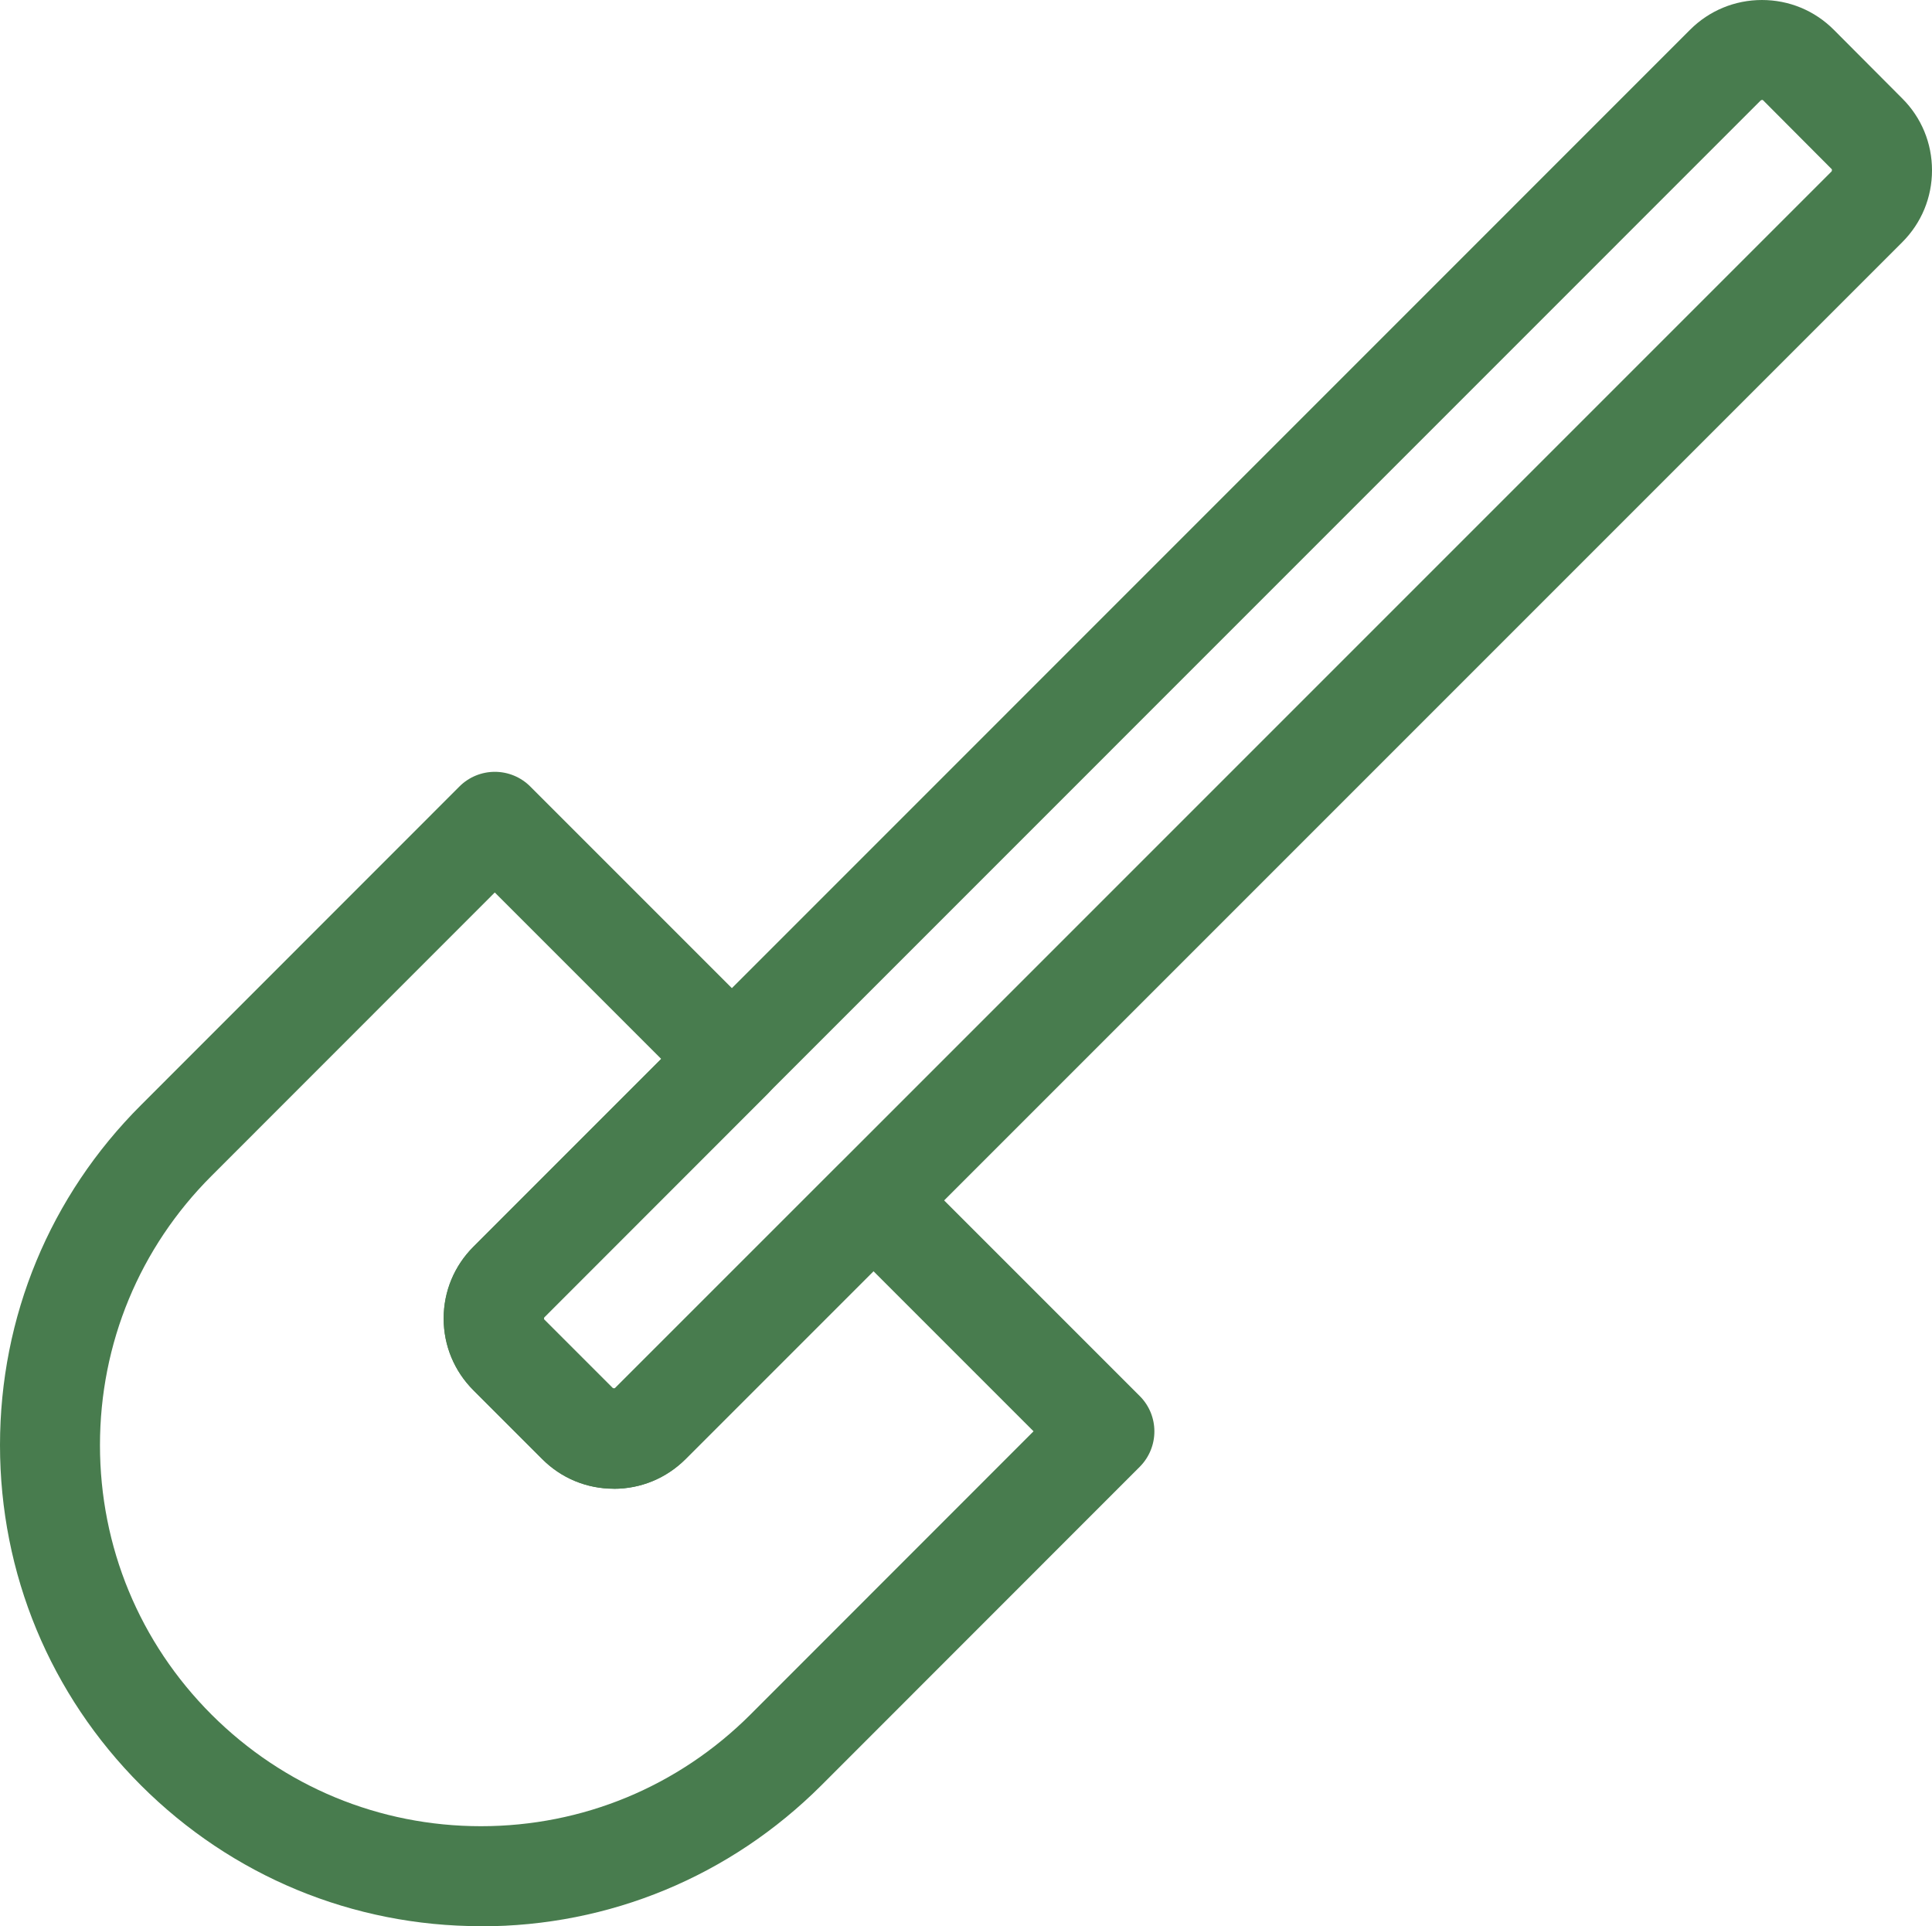 <?xml version="1.0" encoding="UTF-8"?>
<svg xmlns="http://www.w3.org/2000/svg" viewBox="0 0 154.61 154.14">
  <g transform="translate(-36.57,-1432.15)">
    <path d="M75.06,1586.28c-10.26,0-19.93-4-27.21-11.27-7.27-7.27-11.28-16.94-11.28-27.22s4-19.94,11.28-27.21l25.49-25.5c.75-.75,1.77-1.17,2.83-1.17s2.08.42,2.83,1.17l18.97,18.97c1.56,1.56,1.56,4.09,0,5.66l-17.85,17.86s-.04.13,0,.17l5.5,5.5s.13.04.17,0l17.86-17.85c1.56-1.56,4.09-1.56,5.66,0l18.47,18.47c1.56,1.56,1.56,4.09,0,5.66l-25.49,25.5c-7.29,7.27-16.95,11.27-27.21,11.27ZM76.16,1503.57l-22.66,22.67c-5.76,5.75-8.93,13.41-8.93,21.55s3.17,15.8,8.93,21.56c5.77,5.76,13.43,8.93,21.56,8.93s15.79-3.17,21.56-8.93l22.66-22.67-12.81-12.81-15.03,15.03c-1.53,1.53-3.57,2.38-5.74,2.38s-4.21-.84-5.74-2.38l-5.5-5.5c-1.53-1.53-2.38-3.57-2.38-5.74s.85-4.21,2.38-5.74l15.03-15.03-13.32-13.32Z" style="fill:#487c4e; stroke-width:0px;"></path>
    <path d="M85.69,1551.27c-2.17,0-4.21-.84-5.74-2.38l-5.5-5.5c-1.53-1.53-2.38-3.57-2.38-5.74s.85-4.21,2.38-5.74l97.37-97.38c1.53-1.53,3.58-2.38,5.75-2.38s4.21.84,5.75,2.38l5.49,5.51c1.53,1.53,2.37,3.57,2.37,5.74s-.84,4.21-2.38,5.75l-97.37,97.37c-1.53,1.53-3.57,2.38-5.74,2.38ZM177.57,1440.15s-.07.01-.09.03l-97.37,97.38s-.04.13,0,.17l5.5,5.5s.13.04.17,0l97.37-97.37,2.83,2.83-2.83-2.83s.05-.13,0-.18l-5.49-5.51s-.05-.03-.08-.03Z" style="fill:#487c4e; stroke-width:0px;"></path>
  </g>
</svg>
